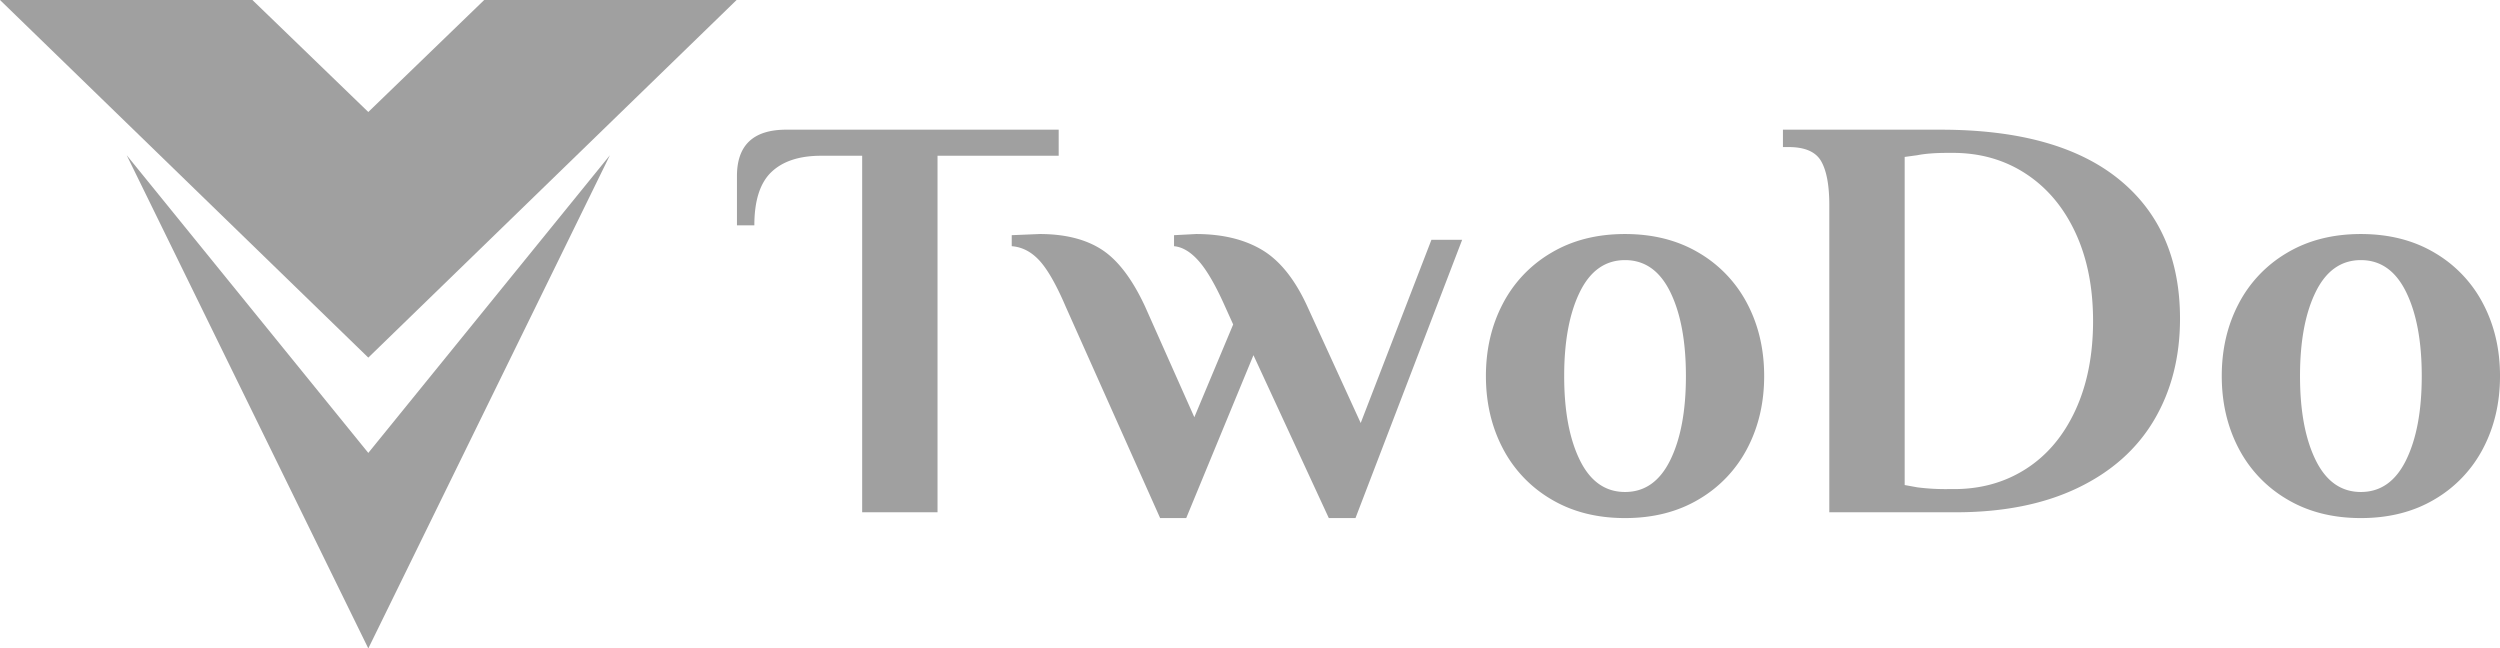<svg id="Shape" xmlns="http://www.w3.org/2000/svg" width="1927.75" height="500" viewBox="0 0 1927.75 500">
  <defs>
    <style>
      .cls-1 {
        fill: #A0A0A0;
        fill-rule: evenodd;
      }
    </style>
  </defs>
  <path id="Two" class="cls-1" d="M1696.82,1594.02h58.11V1319.11h93.42V1299H1638.26q-37.995,0-37.99,35.76v37.99h13.41q0-28.59,13.18-41.12,13.185-12.51,38.22-12.52h31.74v274.91Zm229.76,4.47h20.11l51.85-125.61,58.11,125.61h20.56l82.25-214.56h-23.69l-54.53,141.25-41.13-89.85q-14.31-31.275-34.86-43.58-20.565-12.285-50.96-12.29l-16.99.89v8.5q9.84,0.9,19.22,11.62t20.12,34.86l6.26,13.86-29.95,71.52-38-85.38q-14.745-31.725-33.3-43.8t-48.05-12.07l-21.46.89v8.5q12.075,0.9,21.46,11.17,9.39,10.29,20.11,35.31Zm358.49,0q32.625,0,56.99-14.53a97.811,97.811,0,0,0,37.33-39.33q12.96-24.81,12.96-55.66t-12.96-55.65a97.747,97.747,0,0,0-37.33-39.33q-24.36-14.52-56.99-14.53t-56.99,14.53a97.523,97.523,0,0,0-37.32,39.33q-12.975,24.81-12.97,55.65t12.97,55.66a97.586,97.586,0,0,0,37.32,39.33q24.36,14.535,56.99,14.53h0Zm0-20.12q-22.8,0-34.86-24.58-12.075-24.585-12.07-64.82t12.07-64.81q12.06-24.585,34.86-24.59t34.87,24.59q12.06,24.585,12.07,64.81t-12.07,64.82q-12.075,24.585-34.87,24.58h0Z" transform="translate(-1032 -1199)"/>
  <path id="Do" class="cls-1" d="M2442.58,1594.02h97.45q54.975,0,94.09-18.77t59-52.53q19.89-33.735,19.89-78,0-69.285-47.15-107.5Q2618.685,1299,2528.4,1299H2406.82v13.41h4.47q18.78,0,25.03,10.95,6.255,10.965,6.26,33.75v236.91Zm91.63-17.88a173.16,173.16,0,0,1-23.69-1.34l-9.83-1.79v-253l9.83-1.34q8.94-1.785,23.69-1.79h3.58q31.74,0,56.32,16.09t38.22,45.37q13.635,29.28,13.63,68.17,0,39.345-13.63,68.84t-37.99,45.14q-24.375,15.66-55.66,15.65h-4.47Zm318.27,22.35q32.61,0,56.99-14.53a97.719,97.719,0,0,0,37.32-39.33q12.96-24.81,12.97-55.66t-12.97-55.65a97.656,97.656,0,0,0-37.32-39.33q-24.375-14.52-56.99-14.53-32.64,0-57,14.53a97.656,97.656,0,0,0-37.32,39.33q-12.975,24.81-12.96,55.65t12.96,55.66a97.719,97.719,0,0,0,37.32,39.33q24.36,14.535,57,14.53h0Zm0-20.12q-22.8,0-34.87-24.58t-12.07-64.82q0-40.23,12.07-64.81t34.87-24.59q22.785,0,34.86,24.59t12.07,64.81q0,40.23-12.07,64.82t-34.86,24.58h0Z" transform="translate(-1032 -1199)"/>
  <path id="Logo" class="cls-1" d="M1129.7,1318.7L1316,1699l186.3-380.3L1316,1548.24Zm186.3-33.34L1226.63,1199H1032l284,275.76L1600,1199H1405.37Z" transform="translate(-1032 -1199)"/>
</svg>
